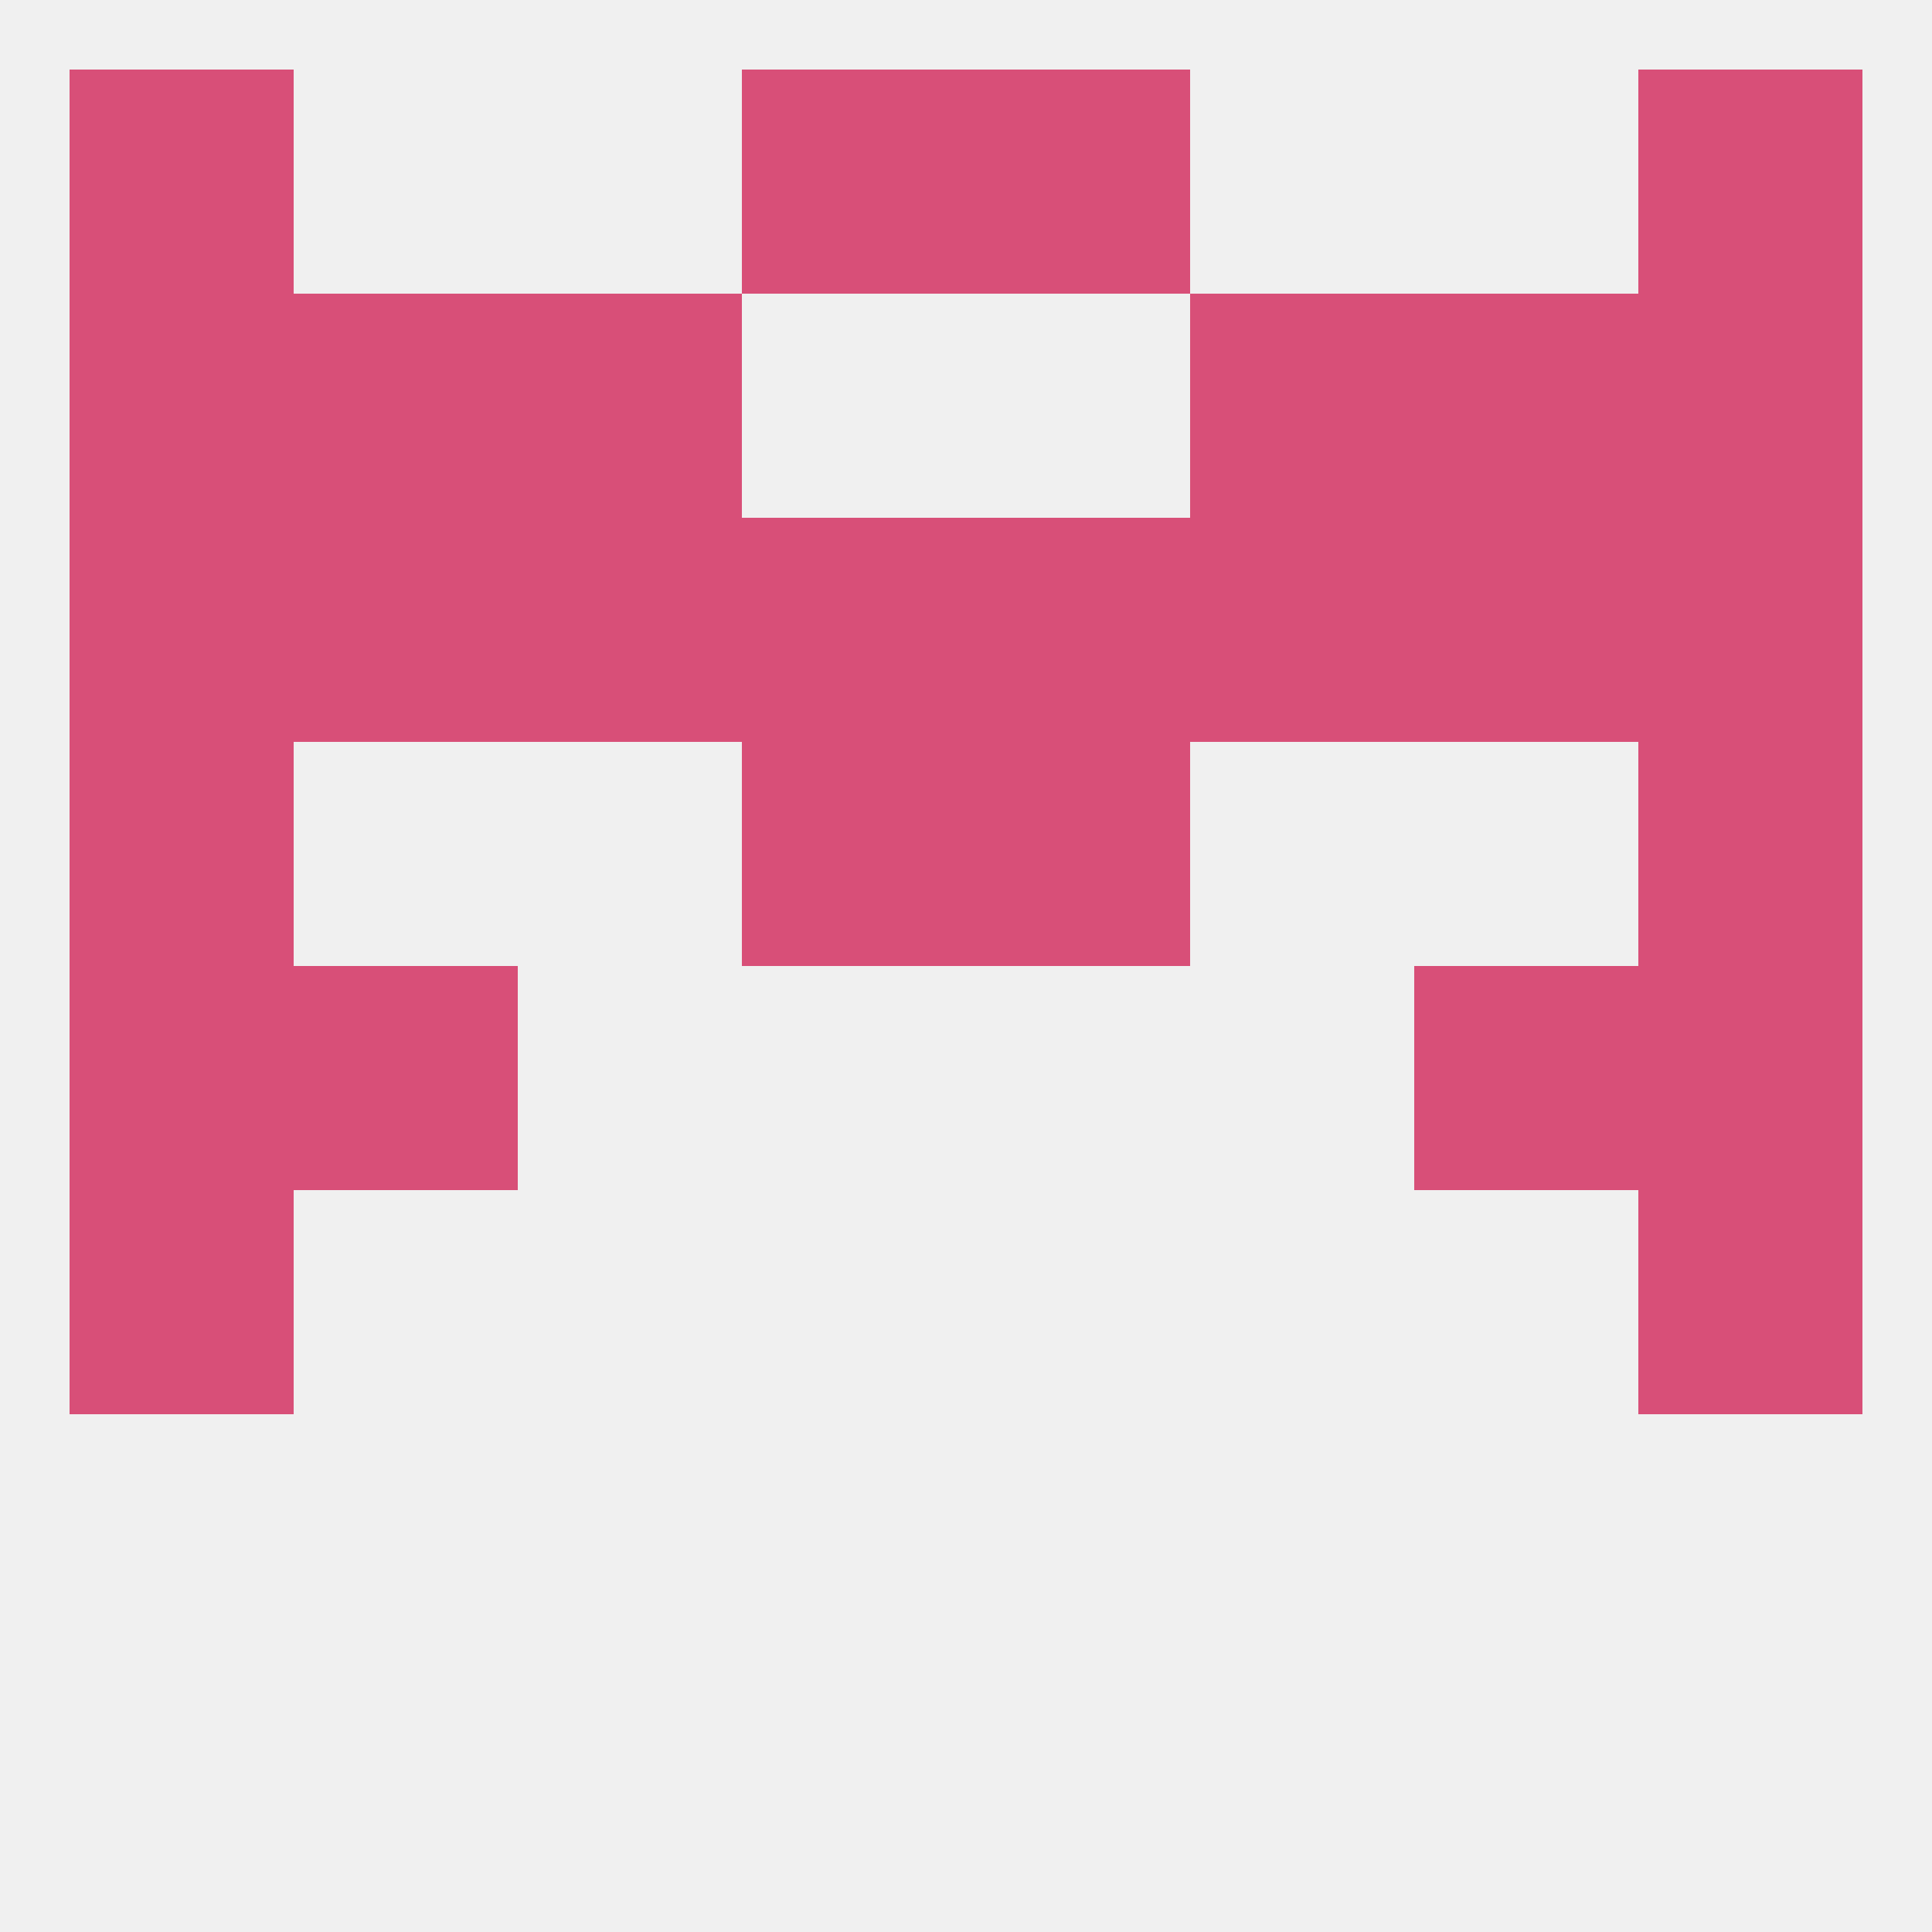 
<!--   <?xml version="1.0"?> -->
<svg version="1.1" baseprofile="full" xmlns="http://www.w3.org/2000/svg" xmlns:xlink="http://www.w3.org/1999/xlink" xmlns:ev="http://www.w3.org/2001/xml-events" width="250" height="250" viewBox="0 0 250 250" >
	<rect width="100%" height="100%" fill="rgba(240,240,240,255)"/>

	<rect x="212" y="96" width="29" height="29" fill="rgba(216,79,120,255)"/>
	<rect x="96" y="96" width="29" height="29" fill="rgba(216,79,120,255)"/>
	<rect x="125" y="96" width="29" height="29" fill="rgba(216,79,120,255)"/>
	<rect x="9" y="96" width="29" height="29" fill="rgba(216,79,120,255)"/>
	<rect x="9" y="67" width="29" height="29" fill="rgba(216,79,120,255)"/>
	<rect x="212" y="67" width="29" height="29" fill="rgba(216,79,120,255)"/>
	<rect x="96" y="67" width="29" height="29" fill="rgba(216,79,120,255)"/>
	<rect x="125" y="67" width="29" height="29" fill="rgba(216,79,120,255)"/>
	<rect x="154" y="67" width="29" height="29" fill="rgba(216,79,120,255)"/>
	<rect x="38" y="67" width="29" height="29" fill="rgba(216,79,120,255)"/>
	<rect x="183" y="67" width="29" height="29" fill="rgba(216,79,120,255)"/>
	<rect x="67" y="67" width="29" height="29" fill="rgba(216,79,120,255)"/>
	<rect x="9" y="38" width="29" height="29" fill="rgba(216,79,120,255)"/>
	<rect x="212" y="38" width="29" height="29" fill="rgba(216,79,120,255)"/>
	<rect x="67" y="38" width="29" height="29" fill="rgba(216,79,120,255)"/>
	<rect x="154" y="38" width="29" height="29" fill="rgba(216,79,120,255)"/>
	<rect x="38" y="38" width="29" height="29" fill="rgba(216,79,120,255)"/>
	<rect x="183" y="38" width="29" height="29" fill="rgba(216,79,120,255)"/>
	<rect x="9" y="9" width="29" height="29" fill="rgba(216,79,120,255)"/>
	<rect x="212" y="9" width="29" height="29" fill="rgba(216,79,120,255)"/>
	<rect x="96" y="9" width="29" height="29" fill="rgba(216,79,120,255)"/>
	<rect x="125" y="9" width="29" height="29" fill="rgba(216,79,120,255)"/>
	<rect x="9" y="125" width="29" height="29" fill="rgba(216,79,120,255)"/>
	<rect x="212" y="125" width="29" height="29" fill="rgba(216,79,120,255)"/>
	<rect x="38" y="125" width="29" height="29" fill="rgba(216,79,120,255)"/>
	<rect x="183" y="125" width="29" height="29" fill="rgba(216,79,120,255)"/>
	<rect x="212" y="154" width="29" height="29" fill="rgba(216,79,120,255)"/>
	<rect x="9" y="154" width="29" height="29" fill="rgba(216,79,120,255)"/>
</svg>